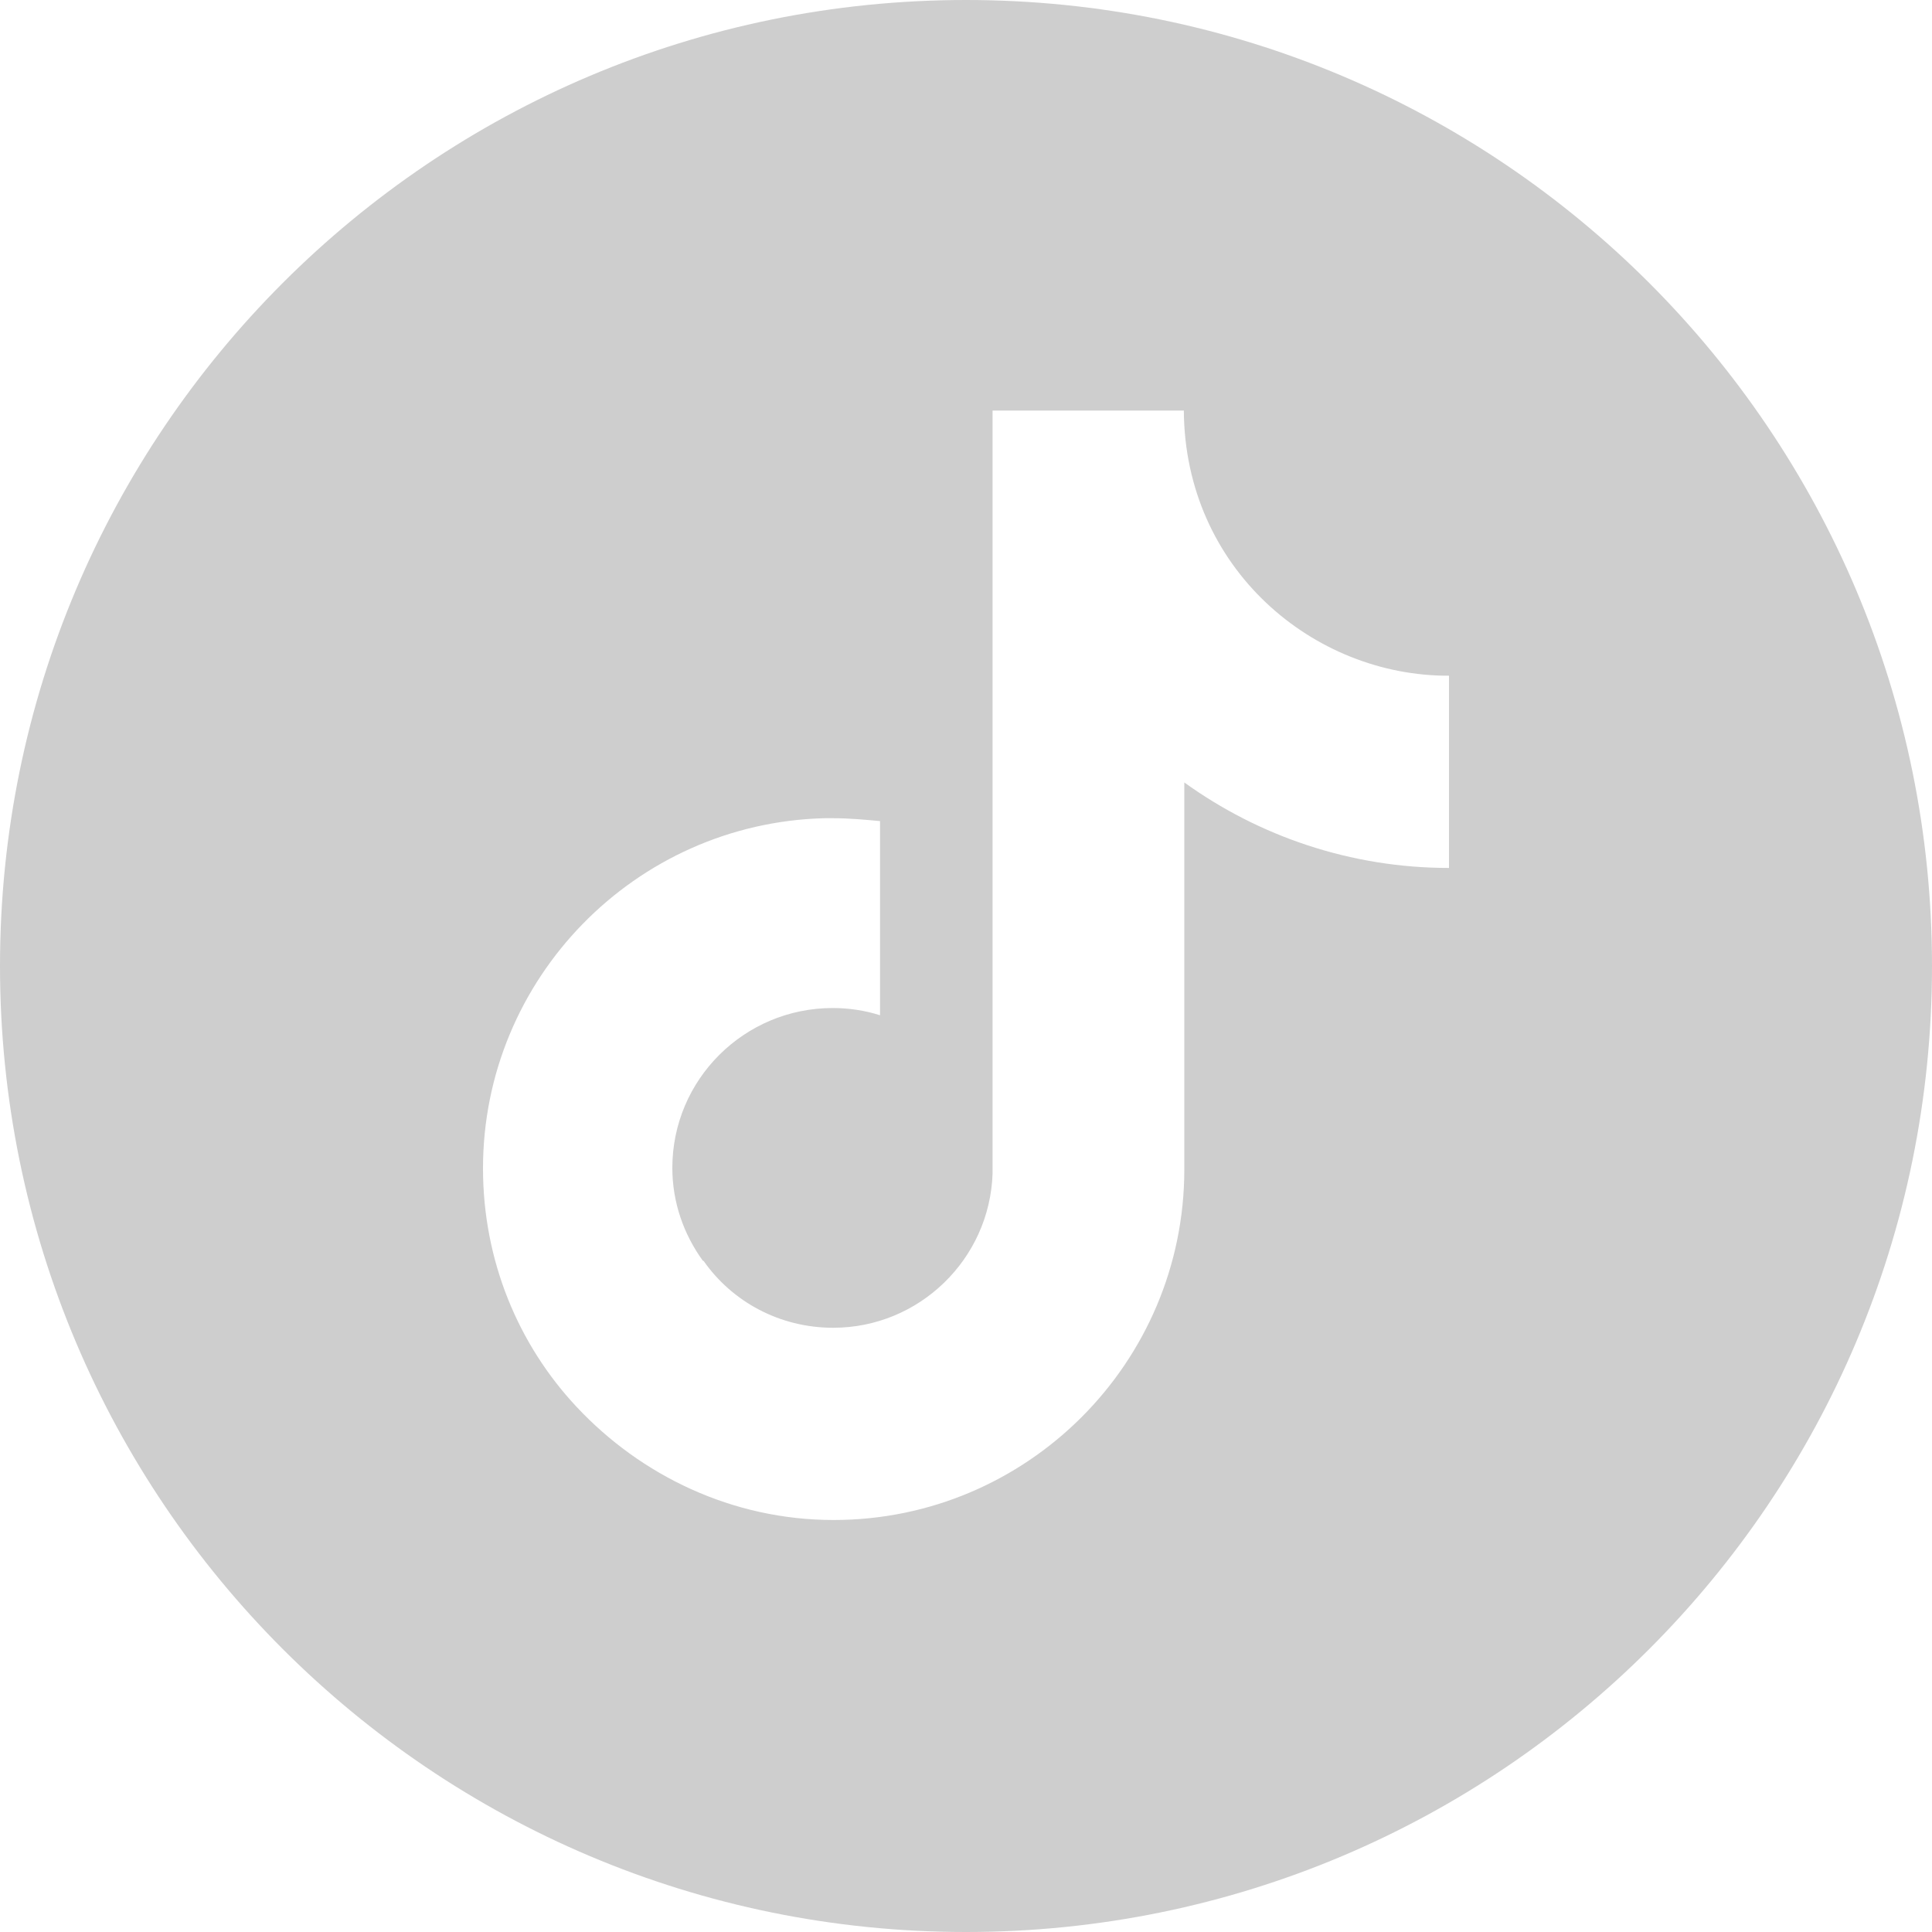 <?xml version="1.0" encoding="UTF-8"?>
<svg id="Tiktok" xmlns="http://www.w3.org/2000/svg" viewBox="0 0 40 40">
  <defs>
    <style>
      .cls-1 {
        fill: #cecece;
        fill-rule: evenodd;
        stroke-width: 0px;
      }
    </style>
  </defs>
  <path class="cls-1" d="M20,0C8.95,0,0,8.95,0,20s8.95,20,20,20,20-8.95,20-20S31.05,0,20,0ZM30,17.97c-2.04,0-3.94-.66-5.48-1.77v8.01c0,4.01-3.26,7.26-7.26,7.26-2.1,0-3.99-.92-5.32-2.34-1.21-1.29-1.94-3.03-1.94-4.94,0-3.93,3.15-7.15,7.07-7.25h0c.05,0,.12,0,.17,0,.34,0,.66.03.98.06v4.02c-.31-.1-.65-.15-.98-.15-1.83,0-3.32,1.48-3.32,3.31,0,.72.24,1.38.63,1.92,0,0,.01,0,.02.01.59.84,1.57,1.38,2.68,1.38,1.78,0,3.24-1.42,3.3-3.19v-15.8h3.96c.02,3.27,2.68,5.5,5.49,5.49v3.95Z"/>
</svg>